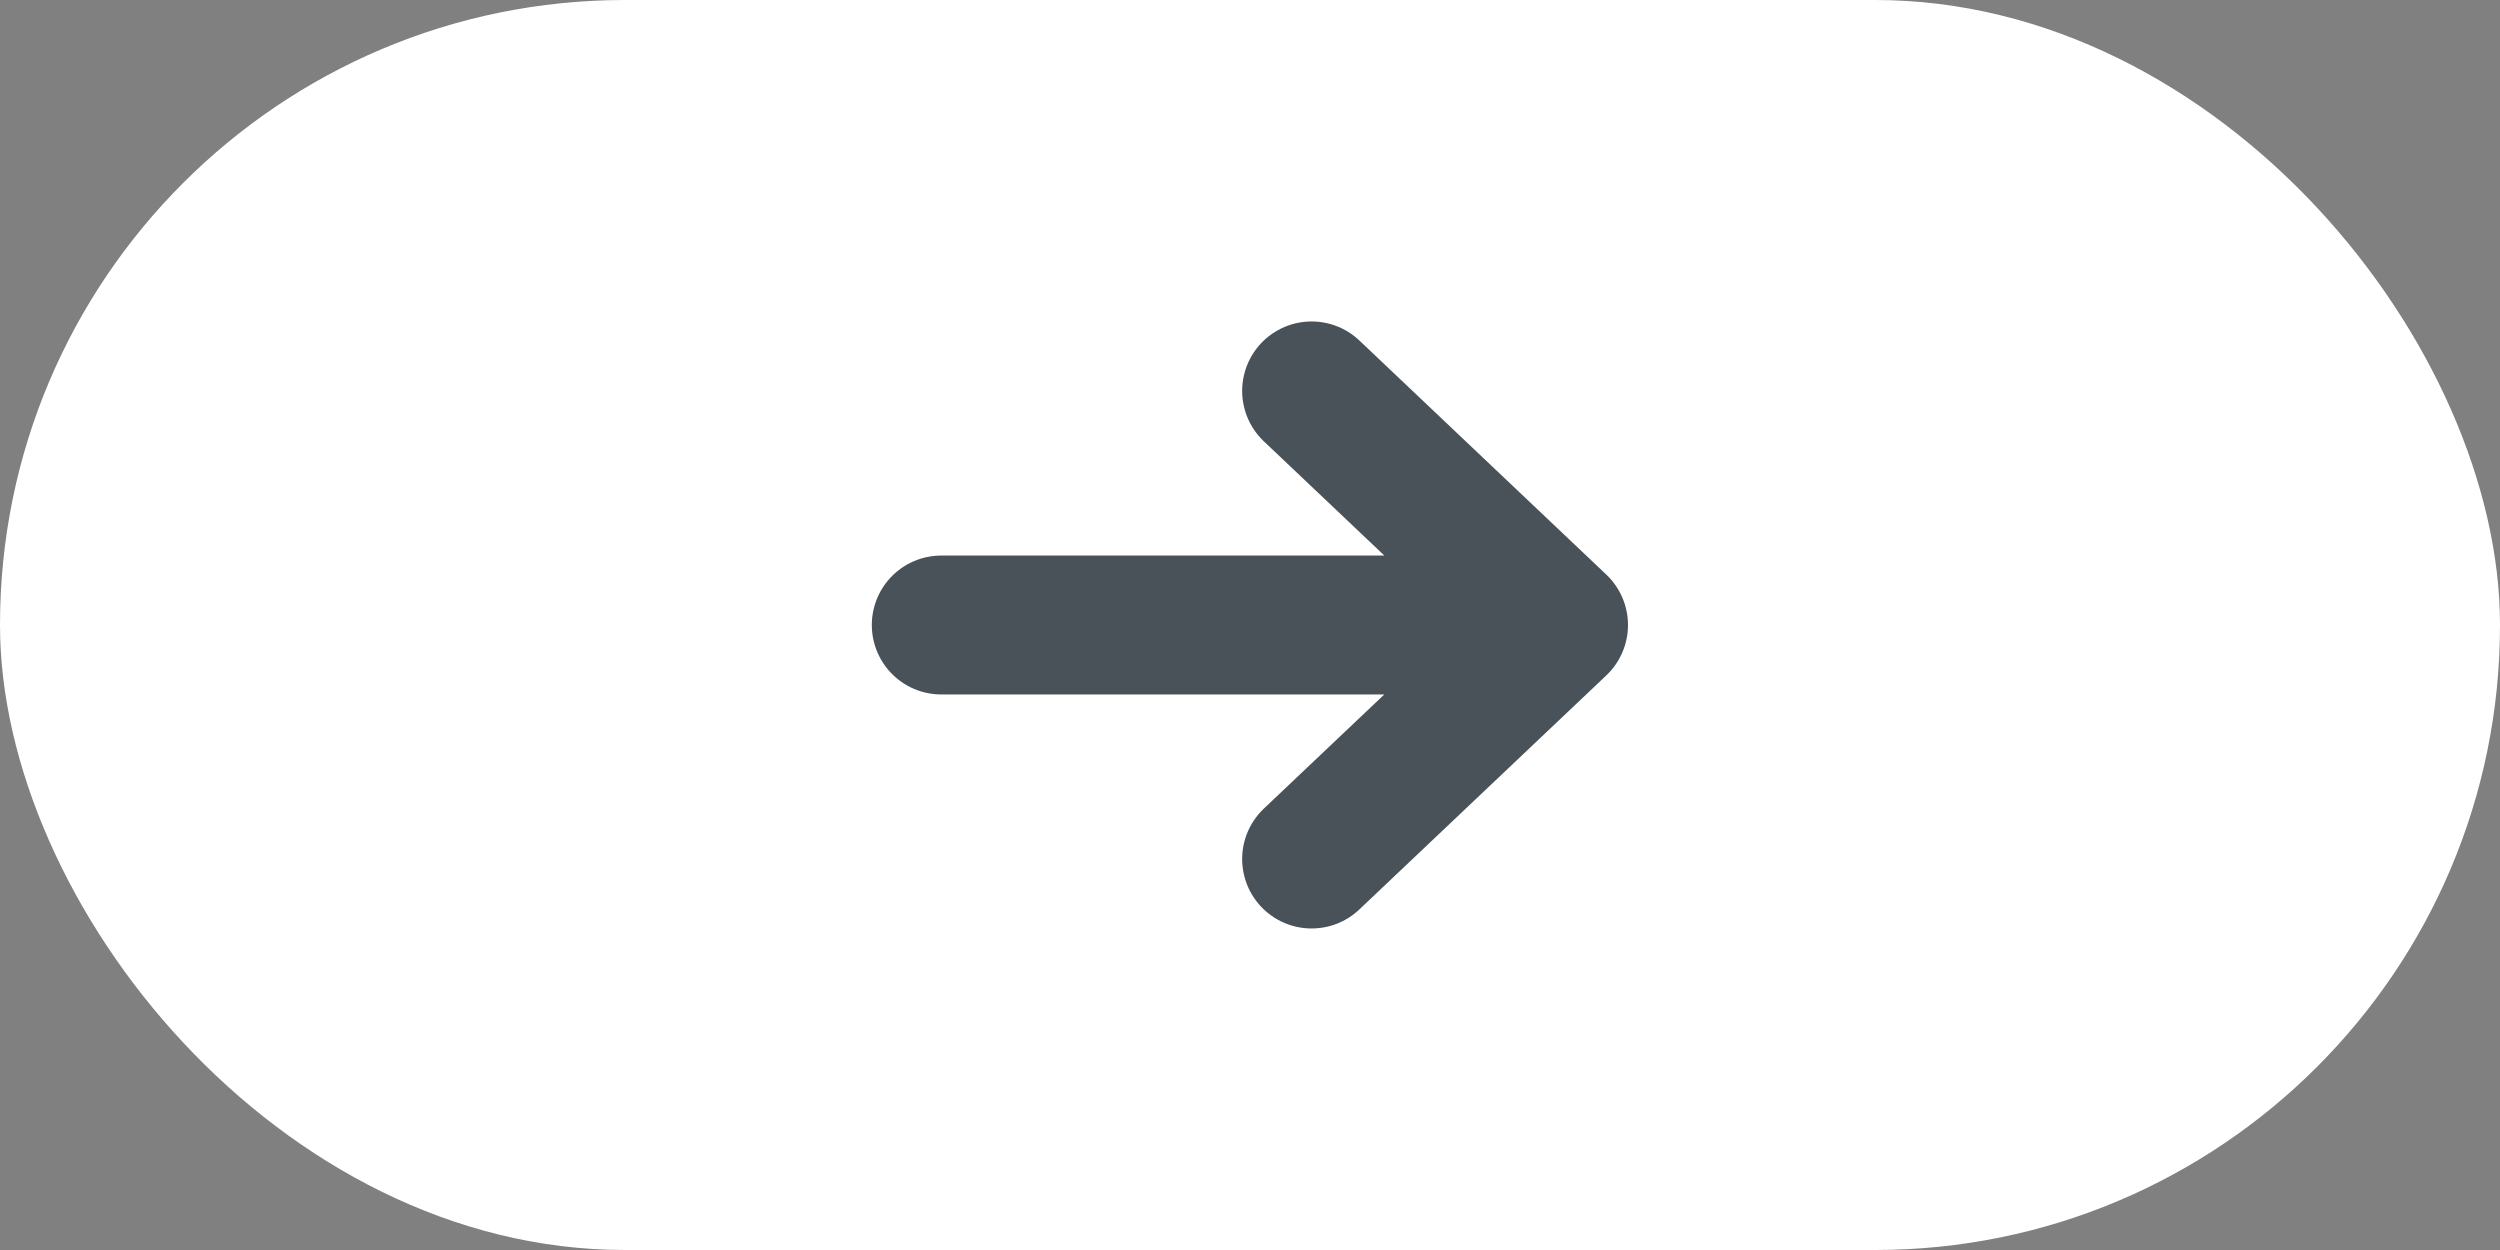 <?xml version="1.0" encoding="UTF-8"?> <svg xmlns="http://www.w3.org/2000/svg" width="36" height="18" viewBox="0 0 36 18" fill="none"><rect x="0" y="0" width="36" height="18" fill="#808080" stroke="none"/><rect width="36" height="18" rx="9" fill="white"></rect><path d="M13.554 9H22.443M22.443 9L18.887 5.629M22.443 9L18.887 12.37" stroke="#485258" stroke-width="2" stroke-linecap="round" stroke-linejoin="round"></path></svg> 